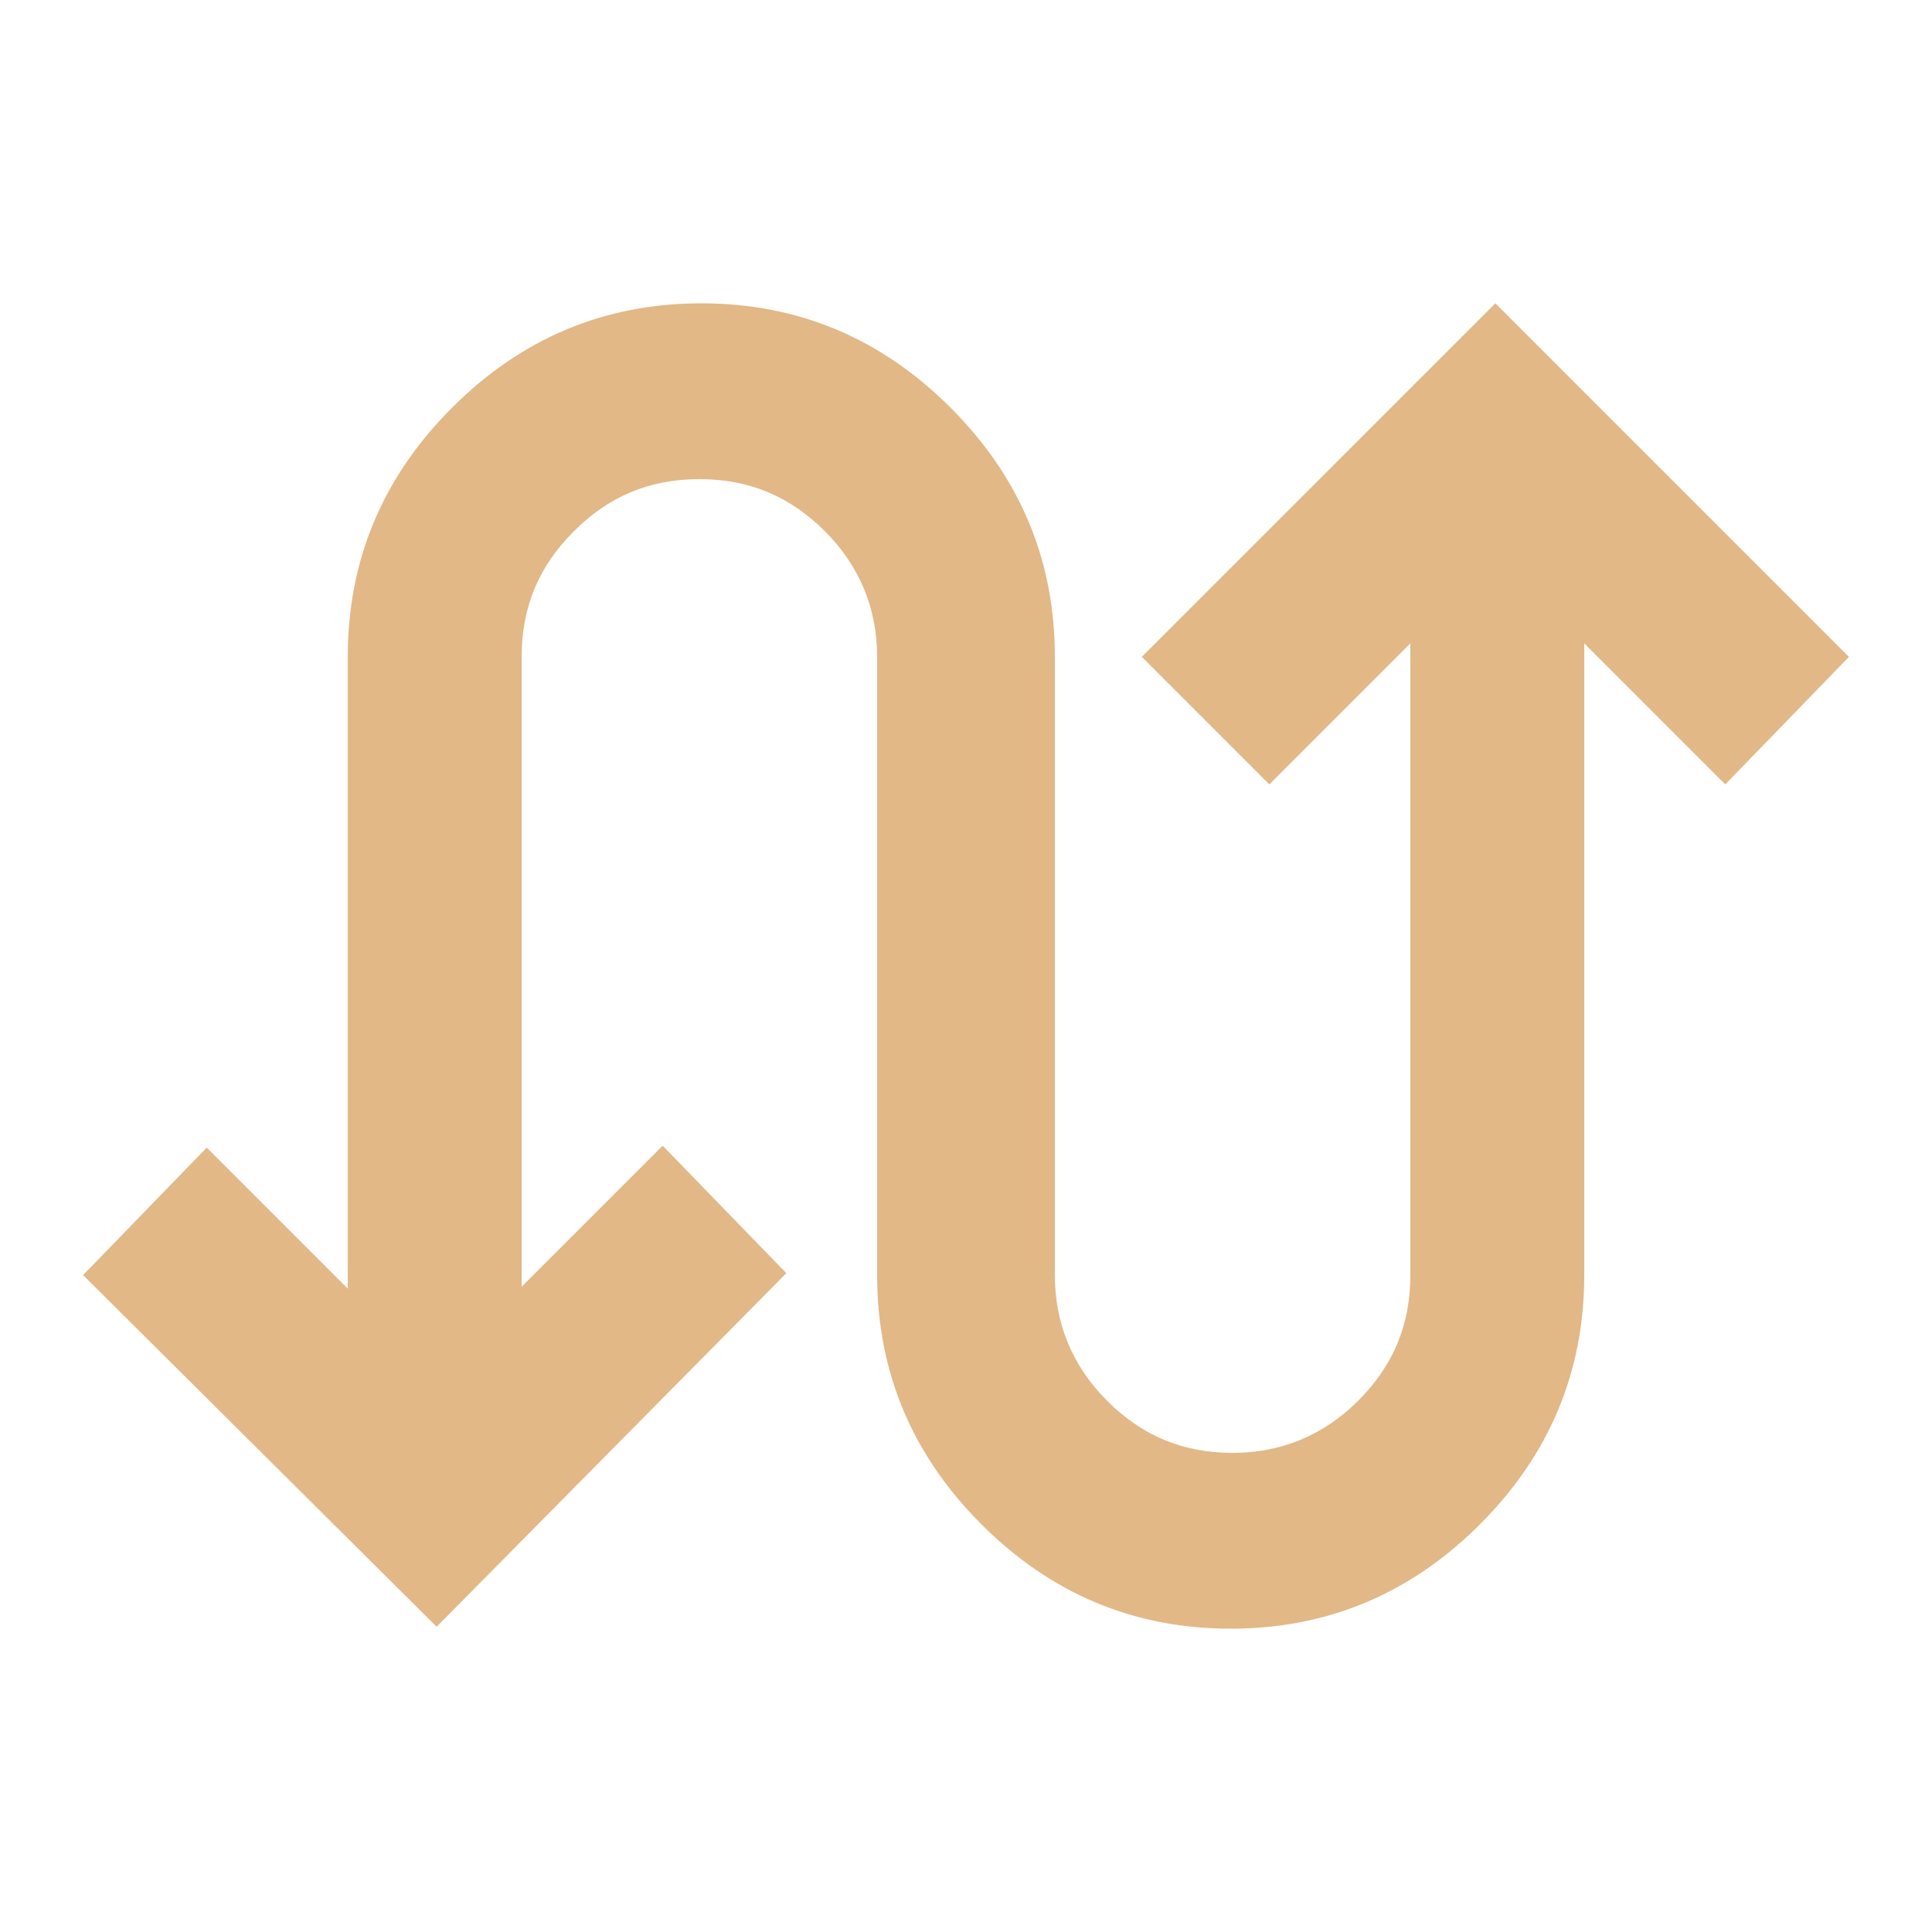 <?xml version="1.0" encoding="UTF-8"?> <svg xmlns="http://www.w3.org/2000/svg" xmlns:xlink="http://www.w3.org/1999/xlink" version="1.1" id="Layer_1" x="0px" y="0px" viewBox="0 0 100 100" style="enable-background:new 0 0 100 100;" xml:space="preserve"> <style type="text/css"> .st0{fill:#E2B887;} </style> <path class="st0" d="M22.6,84.2L4.3,66l6.4-6.6l7.3,7.3V34c0-5,1.8-9.3,5.4-12.9s7.9-5.4,12.9-5.4s9.3,1.8,12.9,5.4 c3.6,3.6,5.4,7.9,5.4,12.9v32c0,2.5,0.9,4.7,2.7,6.5c1.8,1.8,3.9,2.7,6.5,2.7c2.5,0,4.7-0.9,6.5-2.7c1.8-1.8,2.7-3.9,2.7-6.5V33.3 l-7.3,7.3L59.1,34l18.3-18.3L95.7,34l-6.4,6.6L82,33.3V66c0,5-1.8,9.3-5.4,12.9c-3.6,3.6-7.9,5.4-12.9,5.4s-9.3-1.8-12.9-5.4 c-3.6-3.6-5.4-7.9-5.4-12.9V34c0-2.5-0.9-4.7-2.7-6.5c-1.8-1.8-3.9-2.7-6.5-2.7s-4.7,0.9-6.5,2.7c-1.8,1.8-2.7,3.9-2.7,6.5v32.6 l7.3-7.3l6.4,6.6L22.6,84.2z"></path> </svg> 